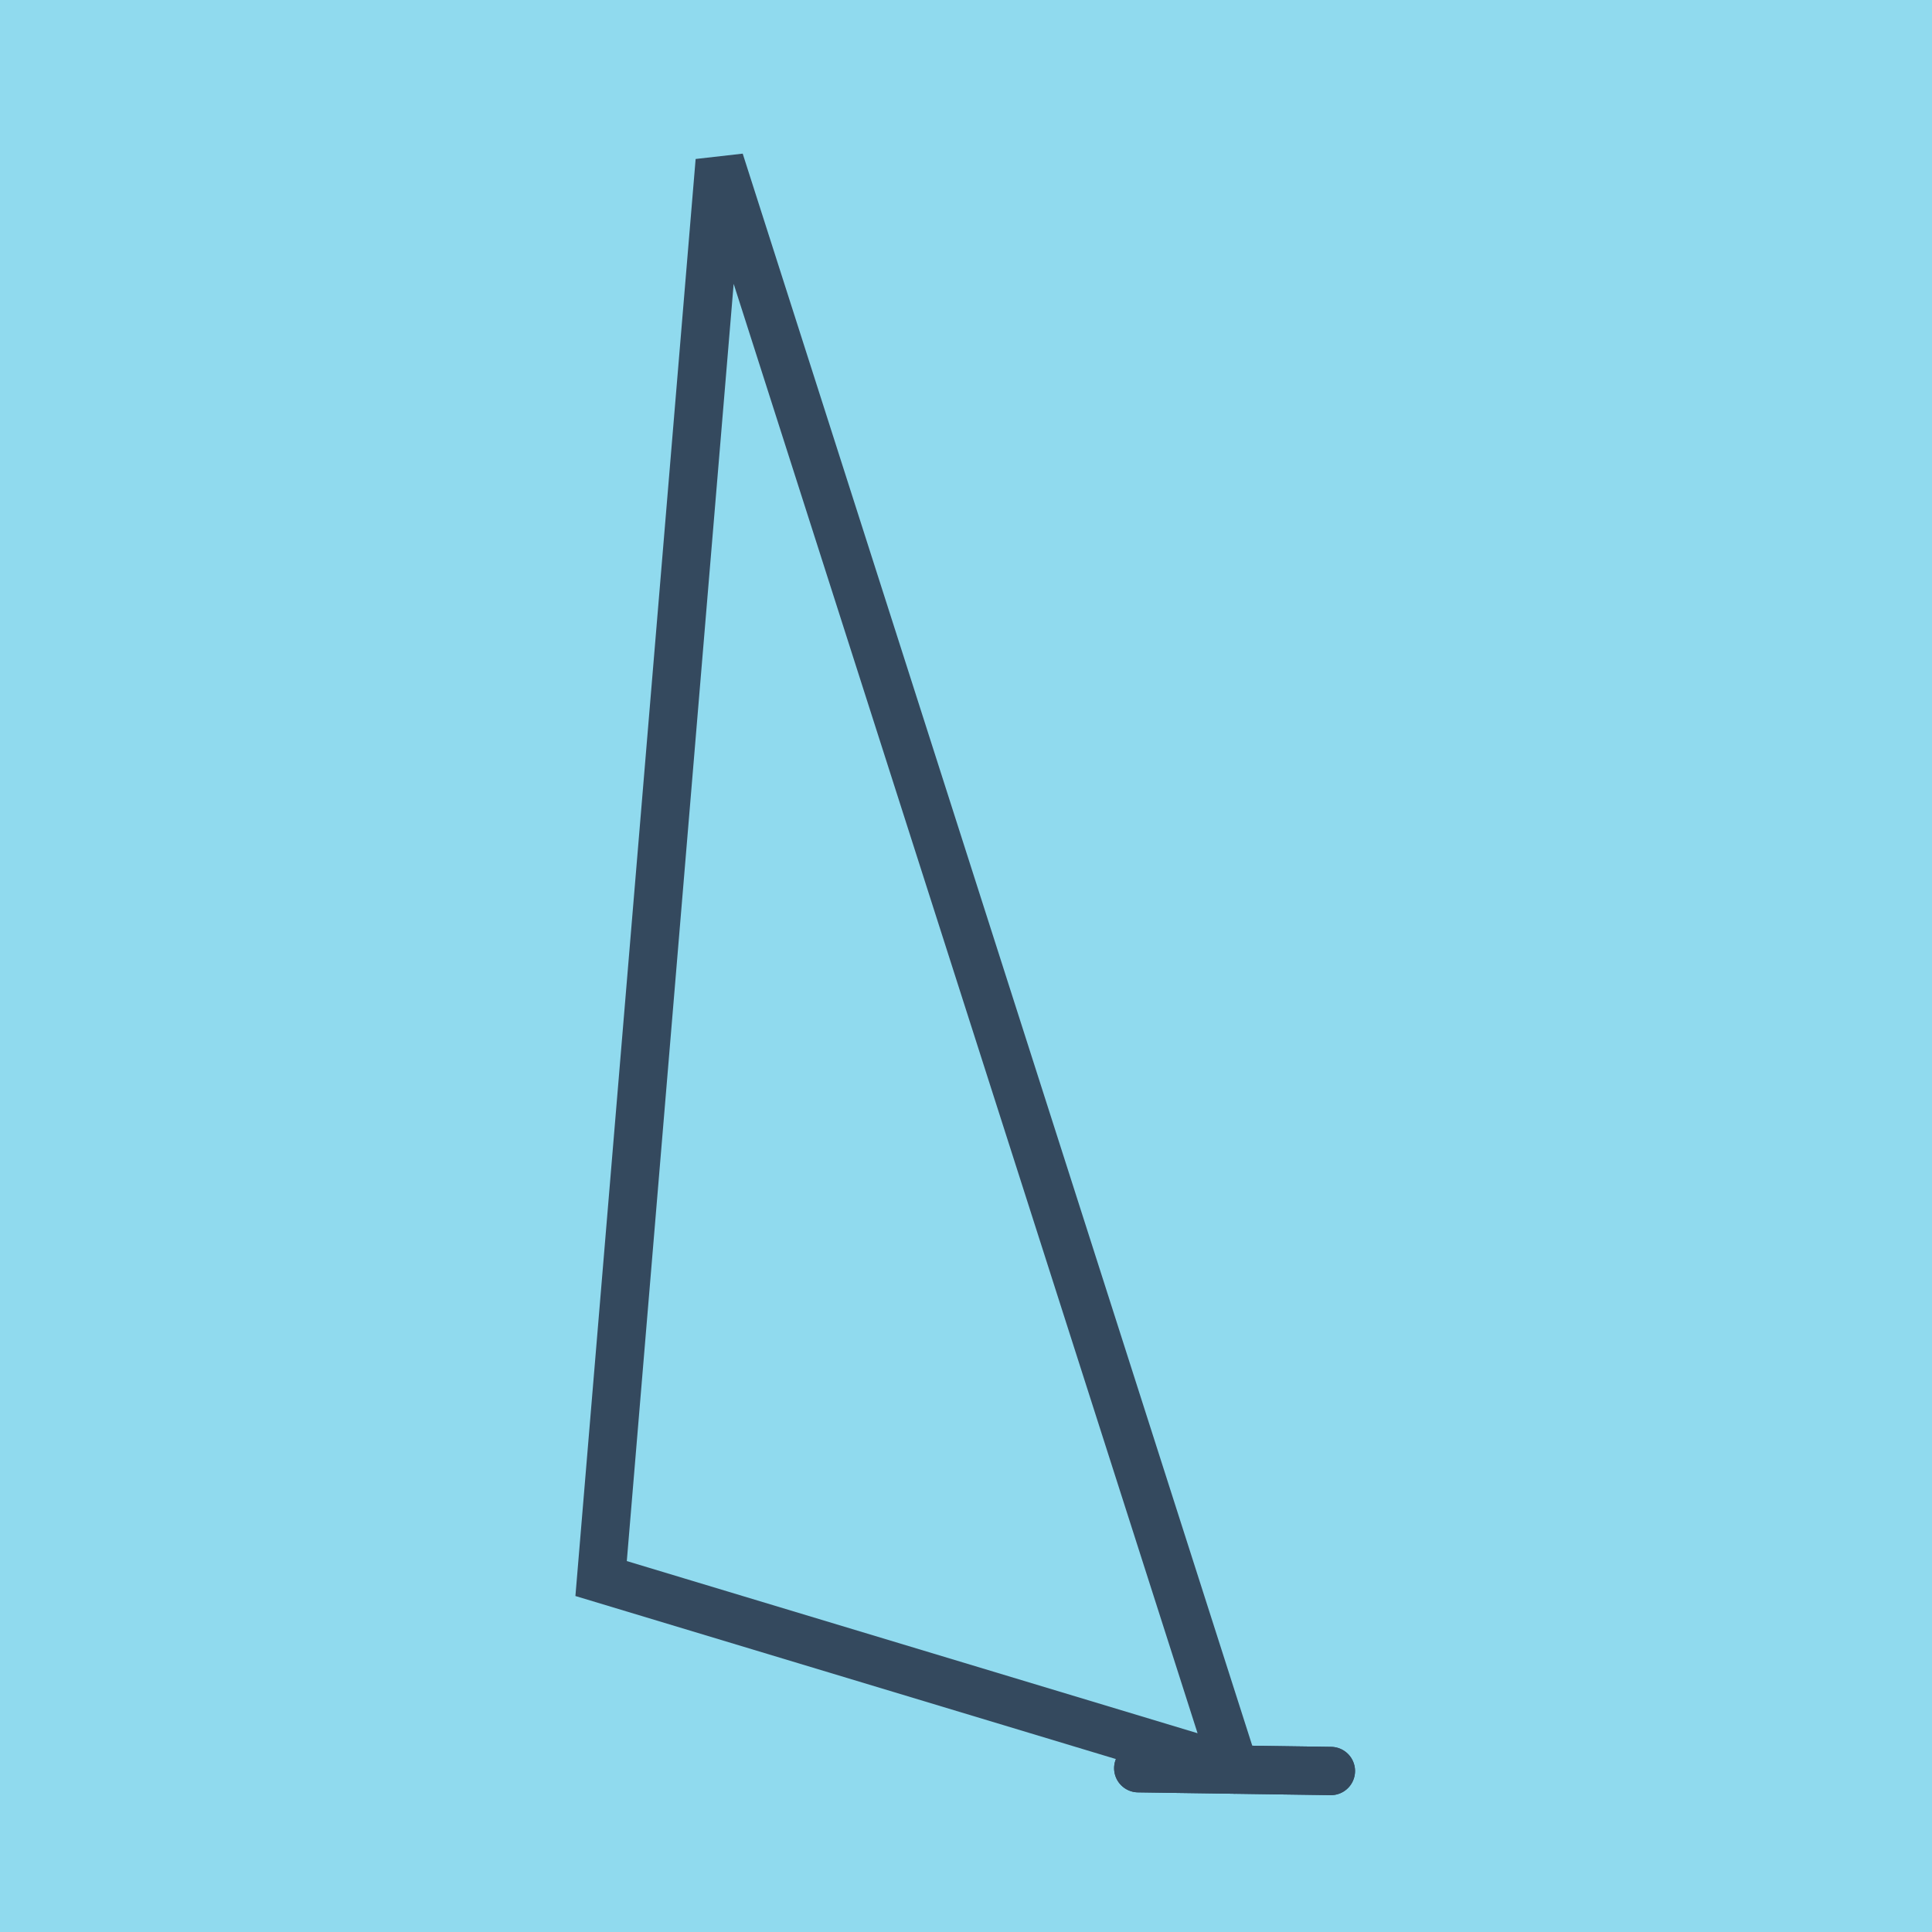 <?xml version="1.0" encoding="utf-8"?>
<!DOCTYPE svg PUBLIC "-//W3C//DTD SVG 1.1//EN" "http://www.w3.org/Graphics/SVG/1.1/DTD/svg11.dtd">
<svg xmlns="http://www.w3.org/2000/svg" xmlns:xlink="http://www.w3.org/1999/xlink" viewBox="-10 -10 120 120" preserveAspectRatio="xMidYMid meet">
	<path style="fill:#90daee" d="M-10-10h120v120H-10z"/>
			<polyline stroke-linecap="round" points="60.699,99.827 72.664,100 " style="fill:none;stroke:#34495e;stroke-width: 3px"/>
			<polyline stroke-linecap="round" points="60.699,99.827 72.664,100 " style="fill:none;stroke:#34495e;stroke-width: 3px"/>
			<polyline stroke-linecap="round" points="66.681,99.914 34.702,0 27.336,88.046 66.681,99.914 " style="fill:none;stroke:#34495e;stroke-width: 3px"/>
	</svg>
